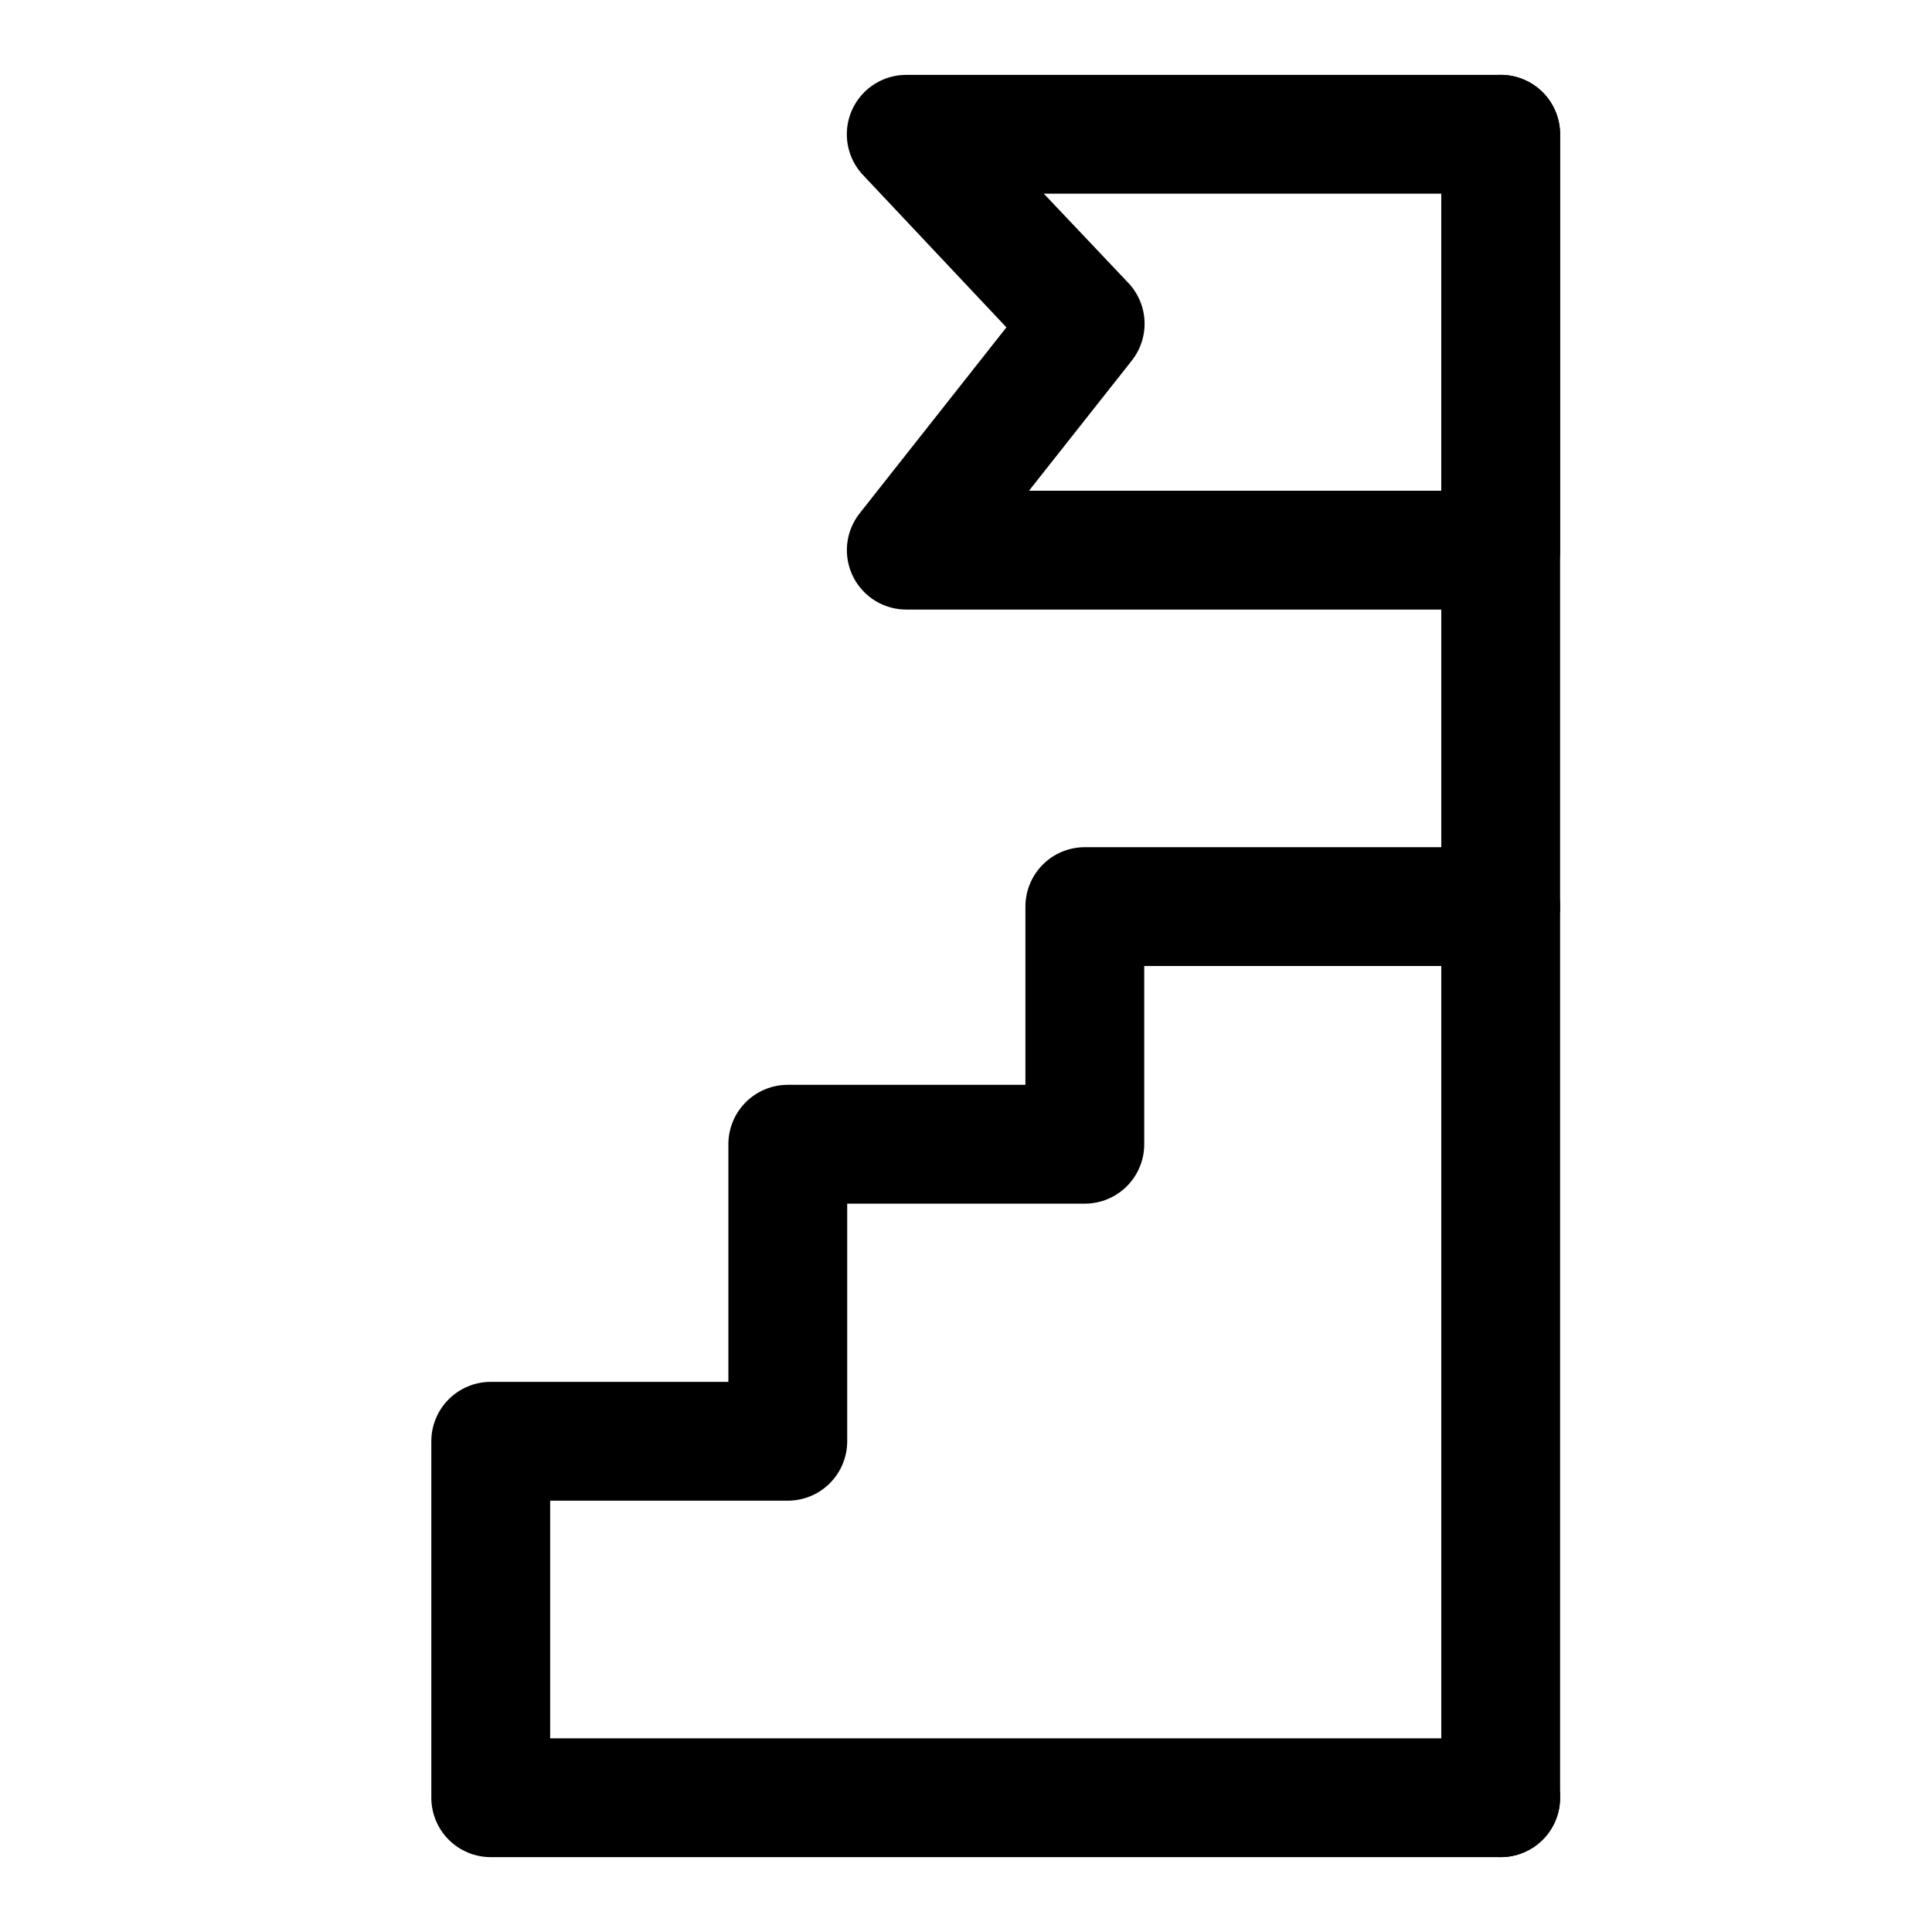 <?xml version="1.0" encoding="UTF-8"?>
<!-- The Best Svg Icon site in the world: iconSvg.co, Visit us! https://iconsvg.co -->
<svg fill="#000000" width="800px" height="800px" version="1.1" viewBox="144 144 512 512" xmlns="http://www.w3.org/2000/svg">
 <g>
  <path d="m541.7 636.16c-4.176 0-8.18-1.66-11.133-4.613s-4.613-6.957-4.613-11.133v-440.83c0-5.625 3.004-10.824 7.875-13.637 4.871-2.812 10.871-2.812 15.742 0s7.871 8.012 7.871 13.637v440.83c0 4.176-1.656 8.18-4.609 11.133s-6.957 4.613-11.133 4.613z"/>
  <path d="m541.7 305.54h-157.44c-3.973 0.02-7.809-1.461-10.734-4.148s-4.731-6.383-5.043-10.344c-0.316-3.961 0.875-7.894 3.34-11.016l38.887-49.277-37.941-40.305c-2.859-3-4.422-7.004-4.348-11.148 0.074-4.141 1.781-8.086 4.746-10.98 2.965-2.894 6.949-4.504 11.094-4.481h157.44c4.176 0 8.18 1.66 11.133 4.613s4.609 6.957 4.609 11.133v110.21c0 4.176-1.656 8.18-4.609 11.133s-6.957 4.613-11.133 4.613zm-125.01-31.488h109.26v-78.723h-105.32l22.355 23.617c2.613 2.746 4.152 6.348 4.324 10.137 0.172 3.789-1.027 7.512-3.379 10.488z"/>
  <path d="m541.7 636.16h-267.65c-4.176 0-8.18-1.66-11.133-4.613-2.953-2.953-4.613-6.957-4.613-11.133v-94.465c0-4.176 1.66-8.18 4.613-11.133 2.953-2.949 6.957-4.609 11.133-4.609h62.977v-62.977c0-4.176 1.656-8.18 4.609-11.133 2.953-2.953 6.957-4.609 11.133-4.609h62.977v-47.234c0-4.176 1.66-8.18 4.613-11.133 2.949-2.953 6.957-4.609 11.133-4.609h110.21c5.625 0 10.82 3 13.633 7.871 2.812 4.871 2.812 10.871 0 15.742s-8.008 7.875-13.633 7.875h-94.465v47.23c0 4.176-1.66 8.18-4.609 11.133-2.953 2.953-6.957 4.613-11.133 4.613h-62.977v62.977-0.004c0 4.176-1.66 8.184-4.613 11.133-2.953 2.953-6.957 4.613-11.133 4.613h-62.977v62.977h251.91c5.625 0 10.82 3 13.633 7.871 2.812 4.871 2.812 10.871 0 15.746-2.812 4.871-8.008 7.871-13.633 7.871z"/>
 </g>
</svg>